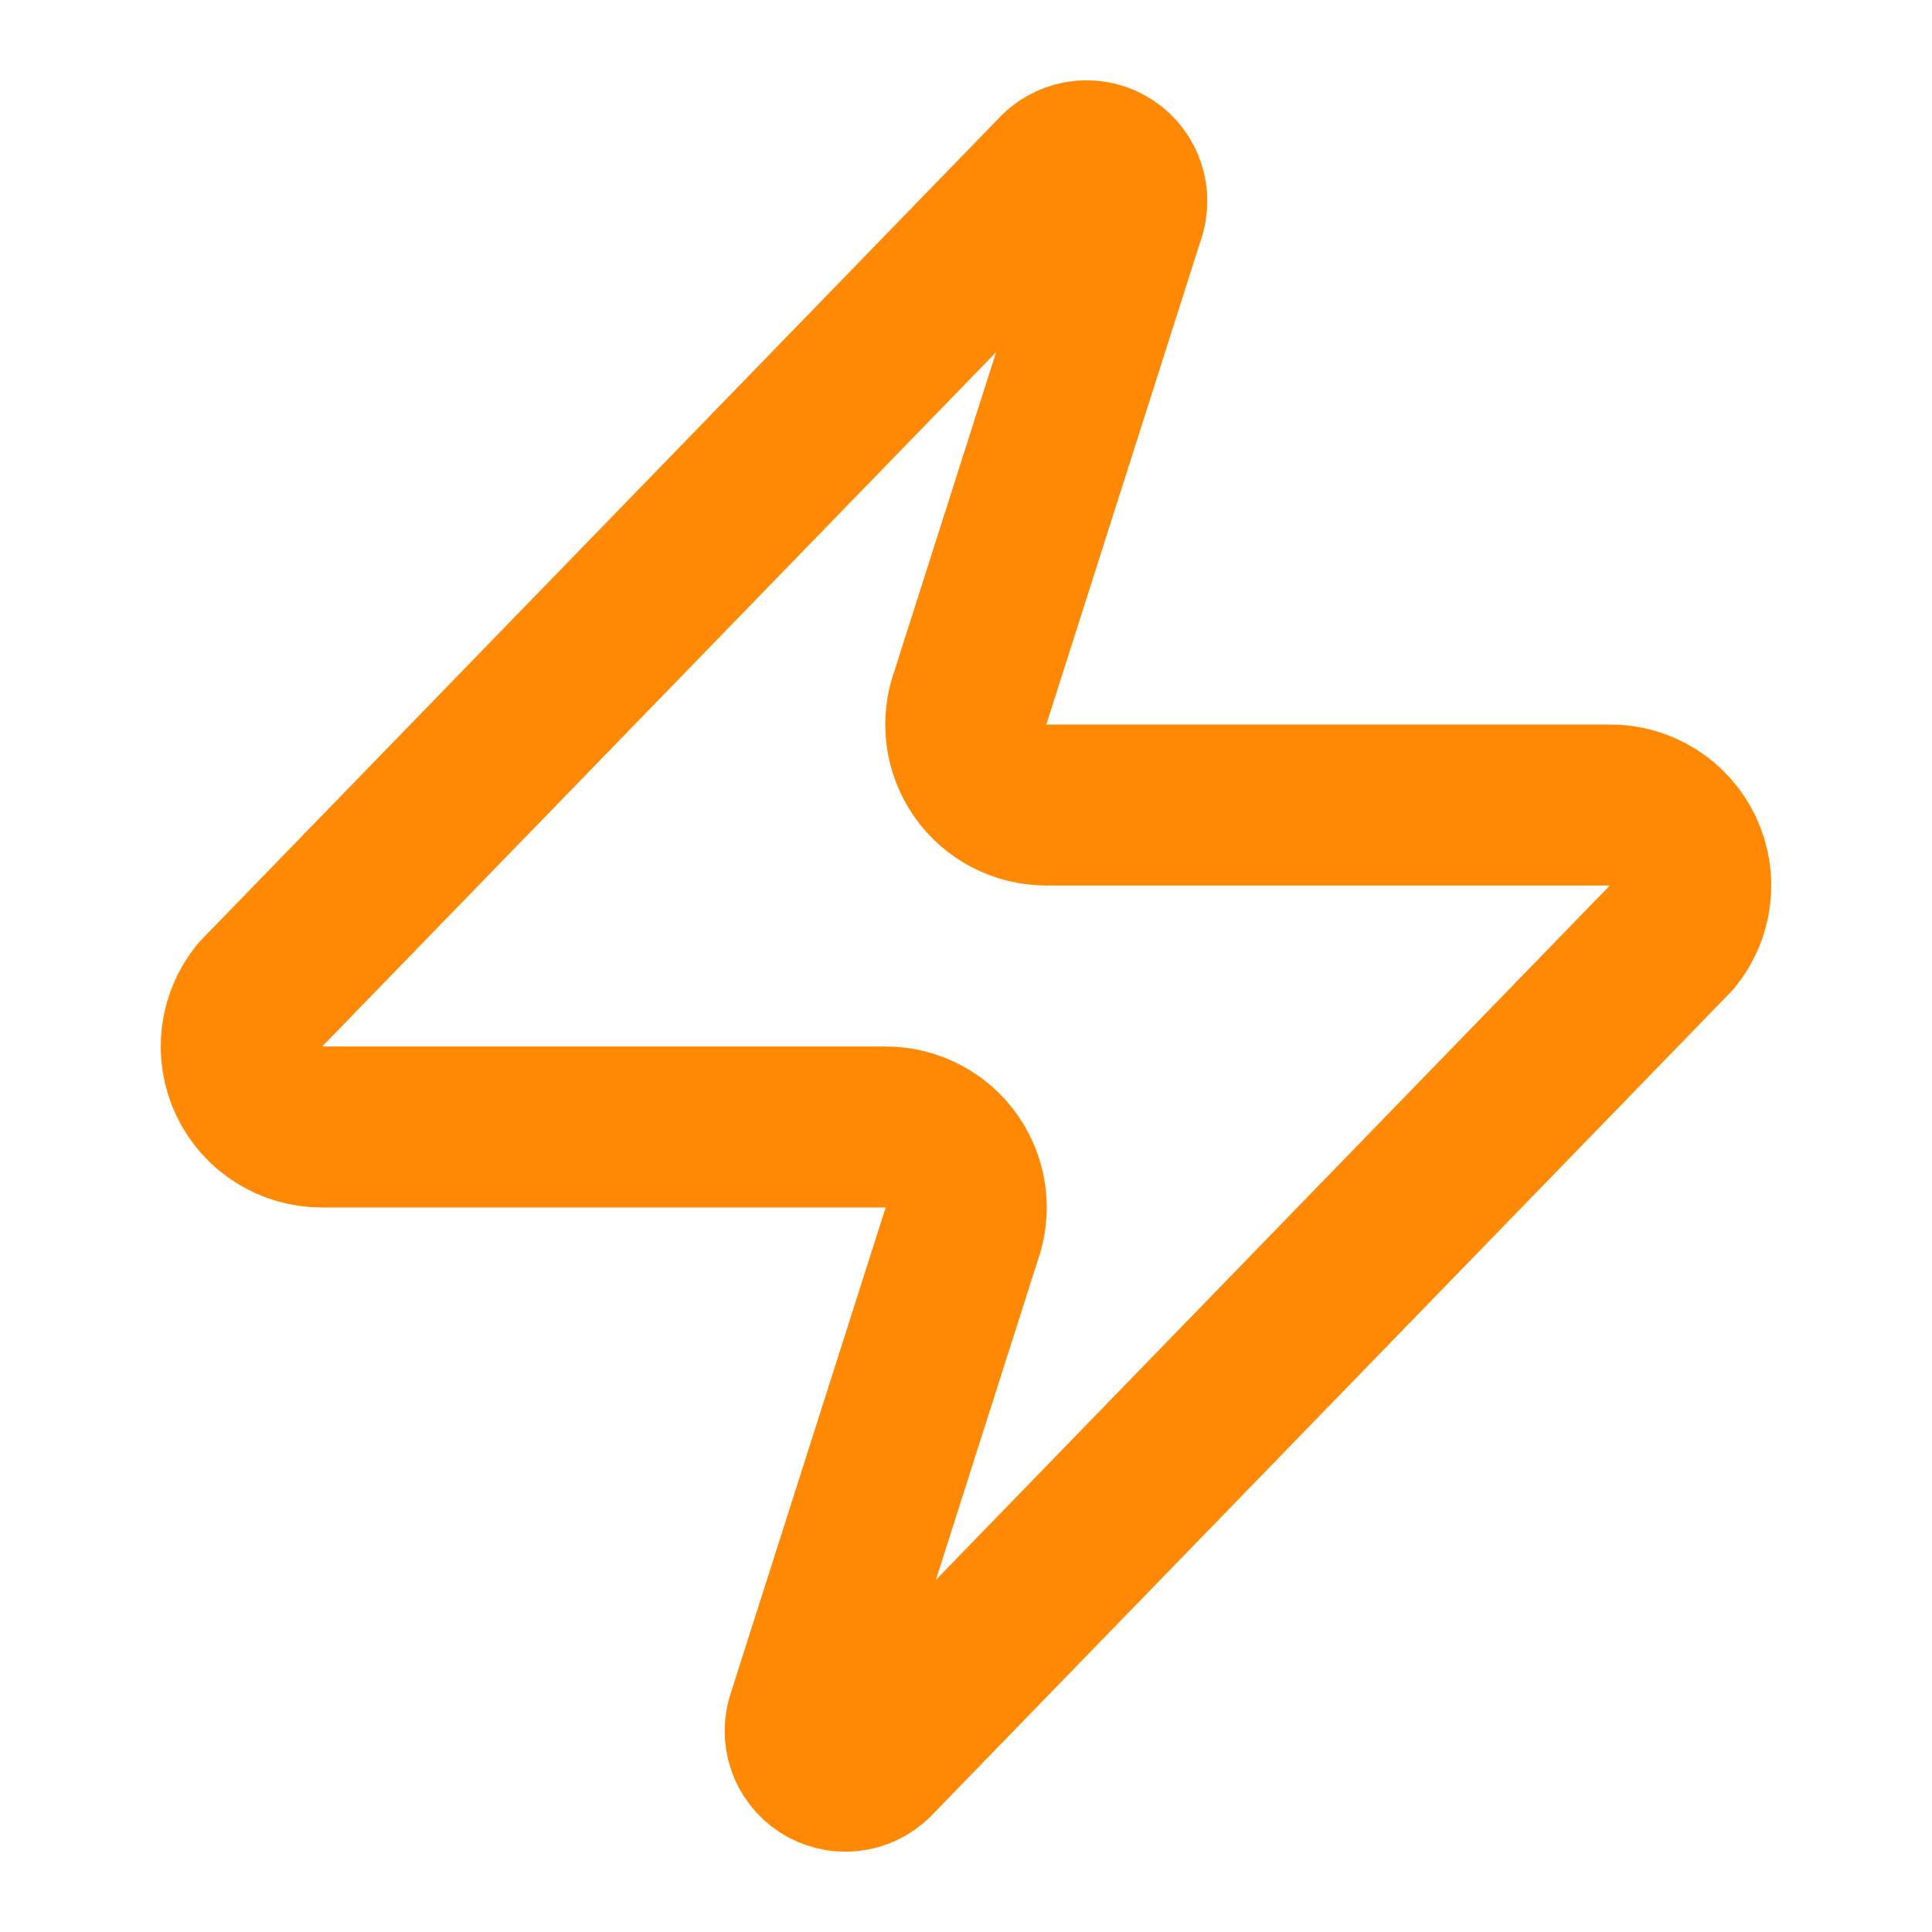 <svg width="48" height="48" viewBox="0 0 48 48" fill="none" xmlns="http://www.w3.org/2000/svg">
<path d="M8 28C7.622 28.001 7.25 27.895 6.93 27.694C6.609 27.493 6.352 27.204 6.189 26.863C6.026 26.522 5.963 26.141 6.007 25.765C6.051 25.389 6.202 25.034 6.44 24.74L26.24 4.34C26.389 4.168 26.591 4.053 26.814 4.011C27.037 3.97 27.267 4.006 27.467 4.113C27.668 4.22 27.825 4.392 27.915 4.6C28.004 4.808 28.02 5.041 27.96 5.26L24.12 17.3C24.007 17.603 23.969 17.929 24.009 18.25C24.05 18.571 24.167 18.877 24.352 19.143C24.537 19.408 24.784 19.625 25.07 19.774C25.358 19.923 25.677 20.001 26 20H40C40.379 19.998 40.749 20.105 41.07 20.306C41.391 20.507 41.648 20.795 41.811 21.137C41.974 21.478 42.037 21.859 41.993 22.235C41.949 22.61 41.798 22.966 41.56 23.26L21.76 43.66C21.611 43.831 21.409 43.947 21.186 43.988C20.963 44.03 20.733 43.994 20.532 43.887C20.332 43.78 20.175 43.608 20.085 43.4C19.996 43.191 19.98 42.959 20.04 42.74L23.88 30.7C23.993 30.397 24.031 30.071 23.991 29.75C23.95 29.429 23.833 29.122 23.648 28.857C23.463 28.591 23.216 28.375 22.929 28.226C22.642 28.076 22.323 27.999 22 28H8Z" stroke="#FF8904" stroke-width="4" stroke-linecap="round" stroke-linejoin="round"/>
</svg>
